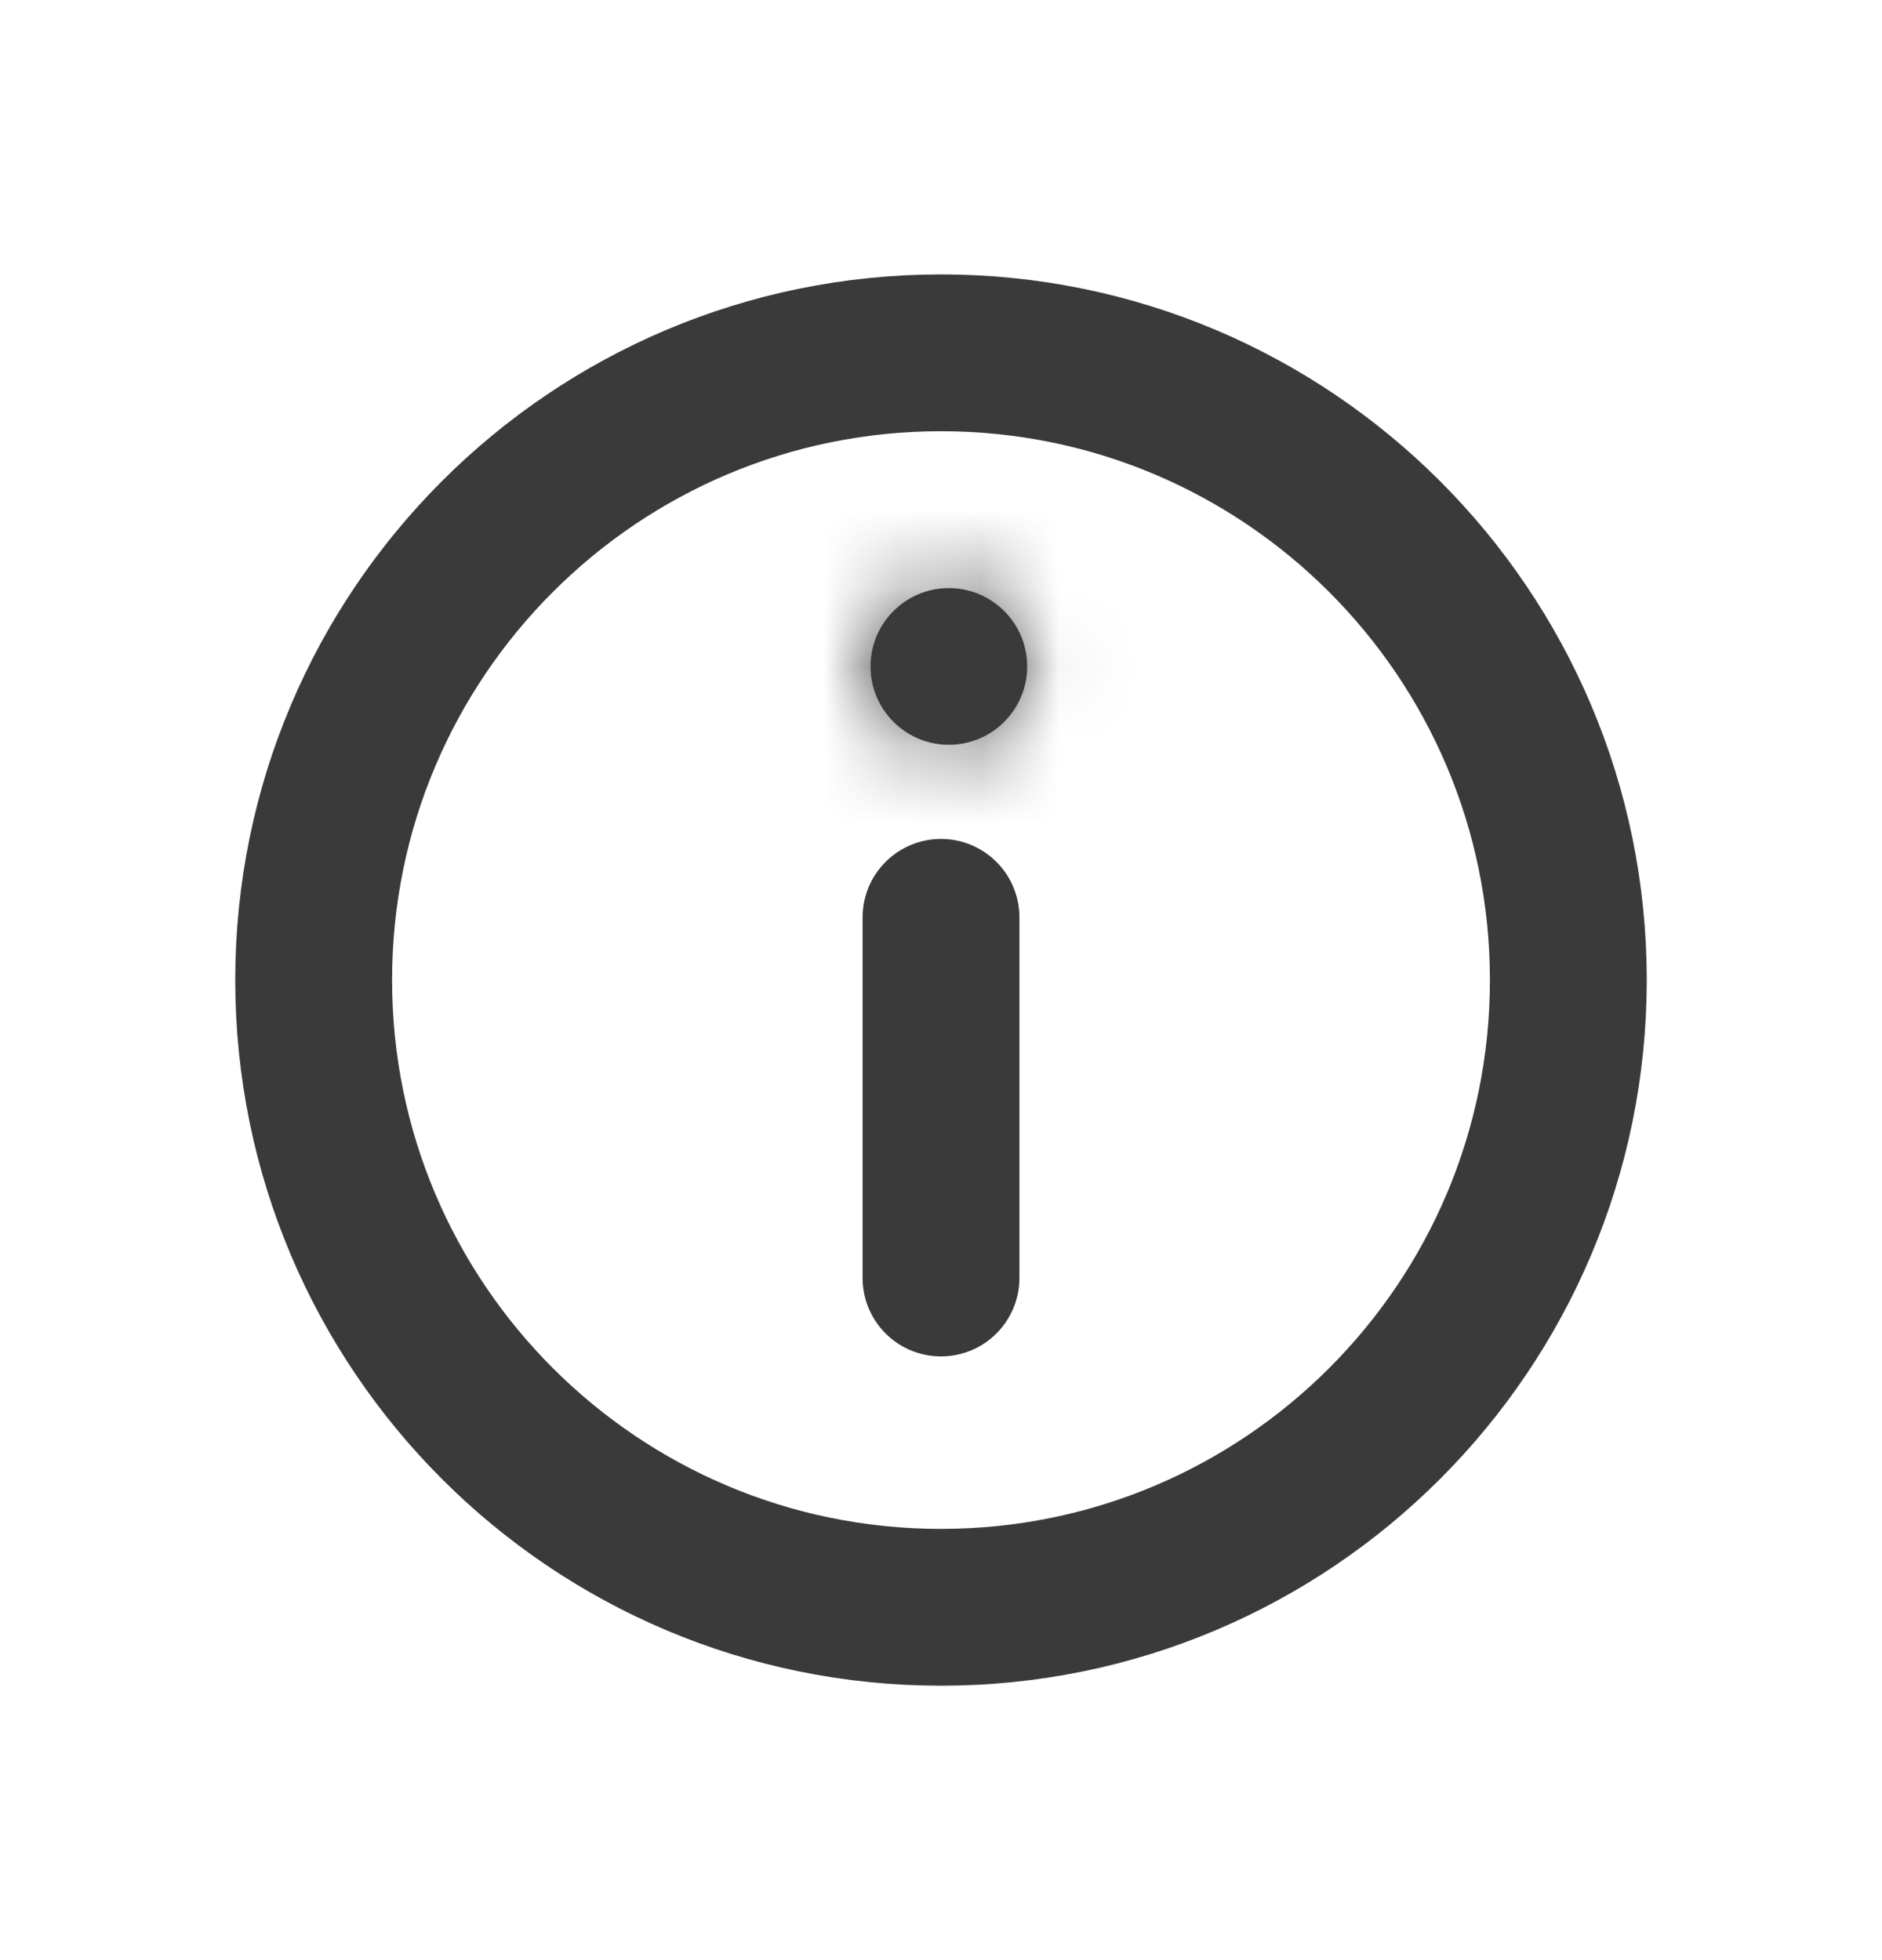 <svg width="24" height="25" viewBox="0 0 24 25" fill="none" xmlns="http://www.w3.org/2000/svg">
<path d="M20 12.5C20 16.918 16.418 20.5 12 20.5C7.582 20.5 4 16.918 4 12.5C4 8.082 7.582 4.5 12 4.5C16.418 4.5 20 8.082 20 12.5Z" stroke="#3A3A3A" stroke-width="2" stroke-miterlimit="10" stroke-linecap="square"/>
<path d="M12 11.7V16.3" stroke="#3A3A3A" stroke-width="2" stroke-miterlimit="10" stroke-linecap="round"/>
<mask id="path-3-inside-1_5_6199" fill="white">
<path d="M12.1 9.5C12.652 9.5 13.1 9.052 13.1 8.5C13.1 7.948 12.652 7.5 12.1 7.5C11.548 7.5 11.1 7.948 11.1 8.5C11.1 9.052 11.548 9.5 12.1 9.5Z"/>
</mask>
<path d="M12.1 9.5C12.652 9.5 13.1 9.052 13.1 8.5C13.1 7.948 12.652 7.5 12.1 7.5C11.548 7.5 11.1 7.948 11.1 8.5C11.1 9.052 11.548 9.5 12.1 9.5Z" fill="#3A3A3A"/>
<path d="M11.1 8.5C11.1 7.948 11.548 7.5 12.1 7.5V11.5C13.757 11.5 15.1 10.157 15.1 8.5H11.1ZM12.1 7.5C12.652 7.5 13.1 7.948 13.1 8.5H9.1C9.1 10.157 10.443 11.5 12.1 11.5V7.5ZM13.1 8.5C13.1 9.052 12.652 9.5 12.1 9.5V5.5C10.443 5.5 9.1 6.843 9.1 8.5H13.1ZM12.1 9.5C11.548 9.5 11.1 9.052 11.1 8.5H15.1C15.1 6.843 13.757 5.5 12.1 5.5V9.5Z" fill="#3A3A3A" mask="url(#path-3-inside-1_5_6199)"/>
</svg>